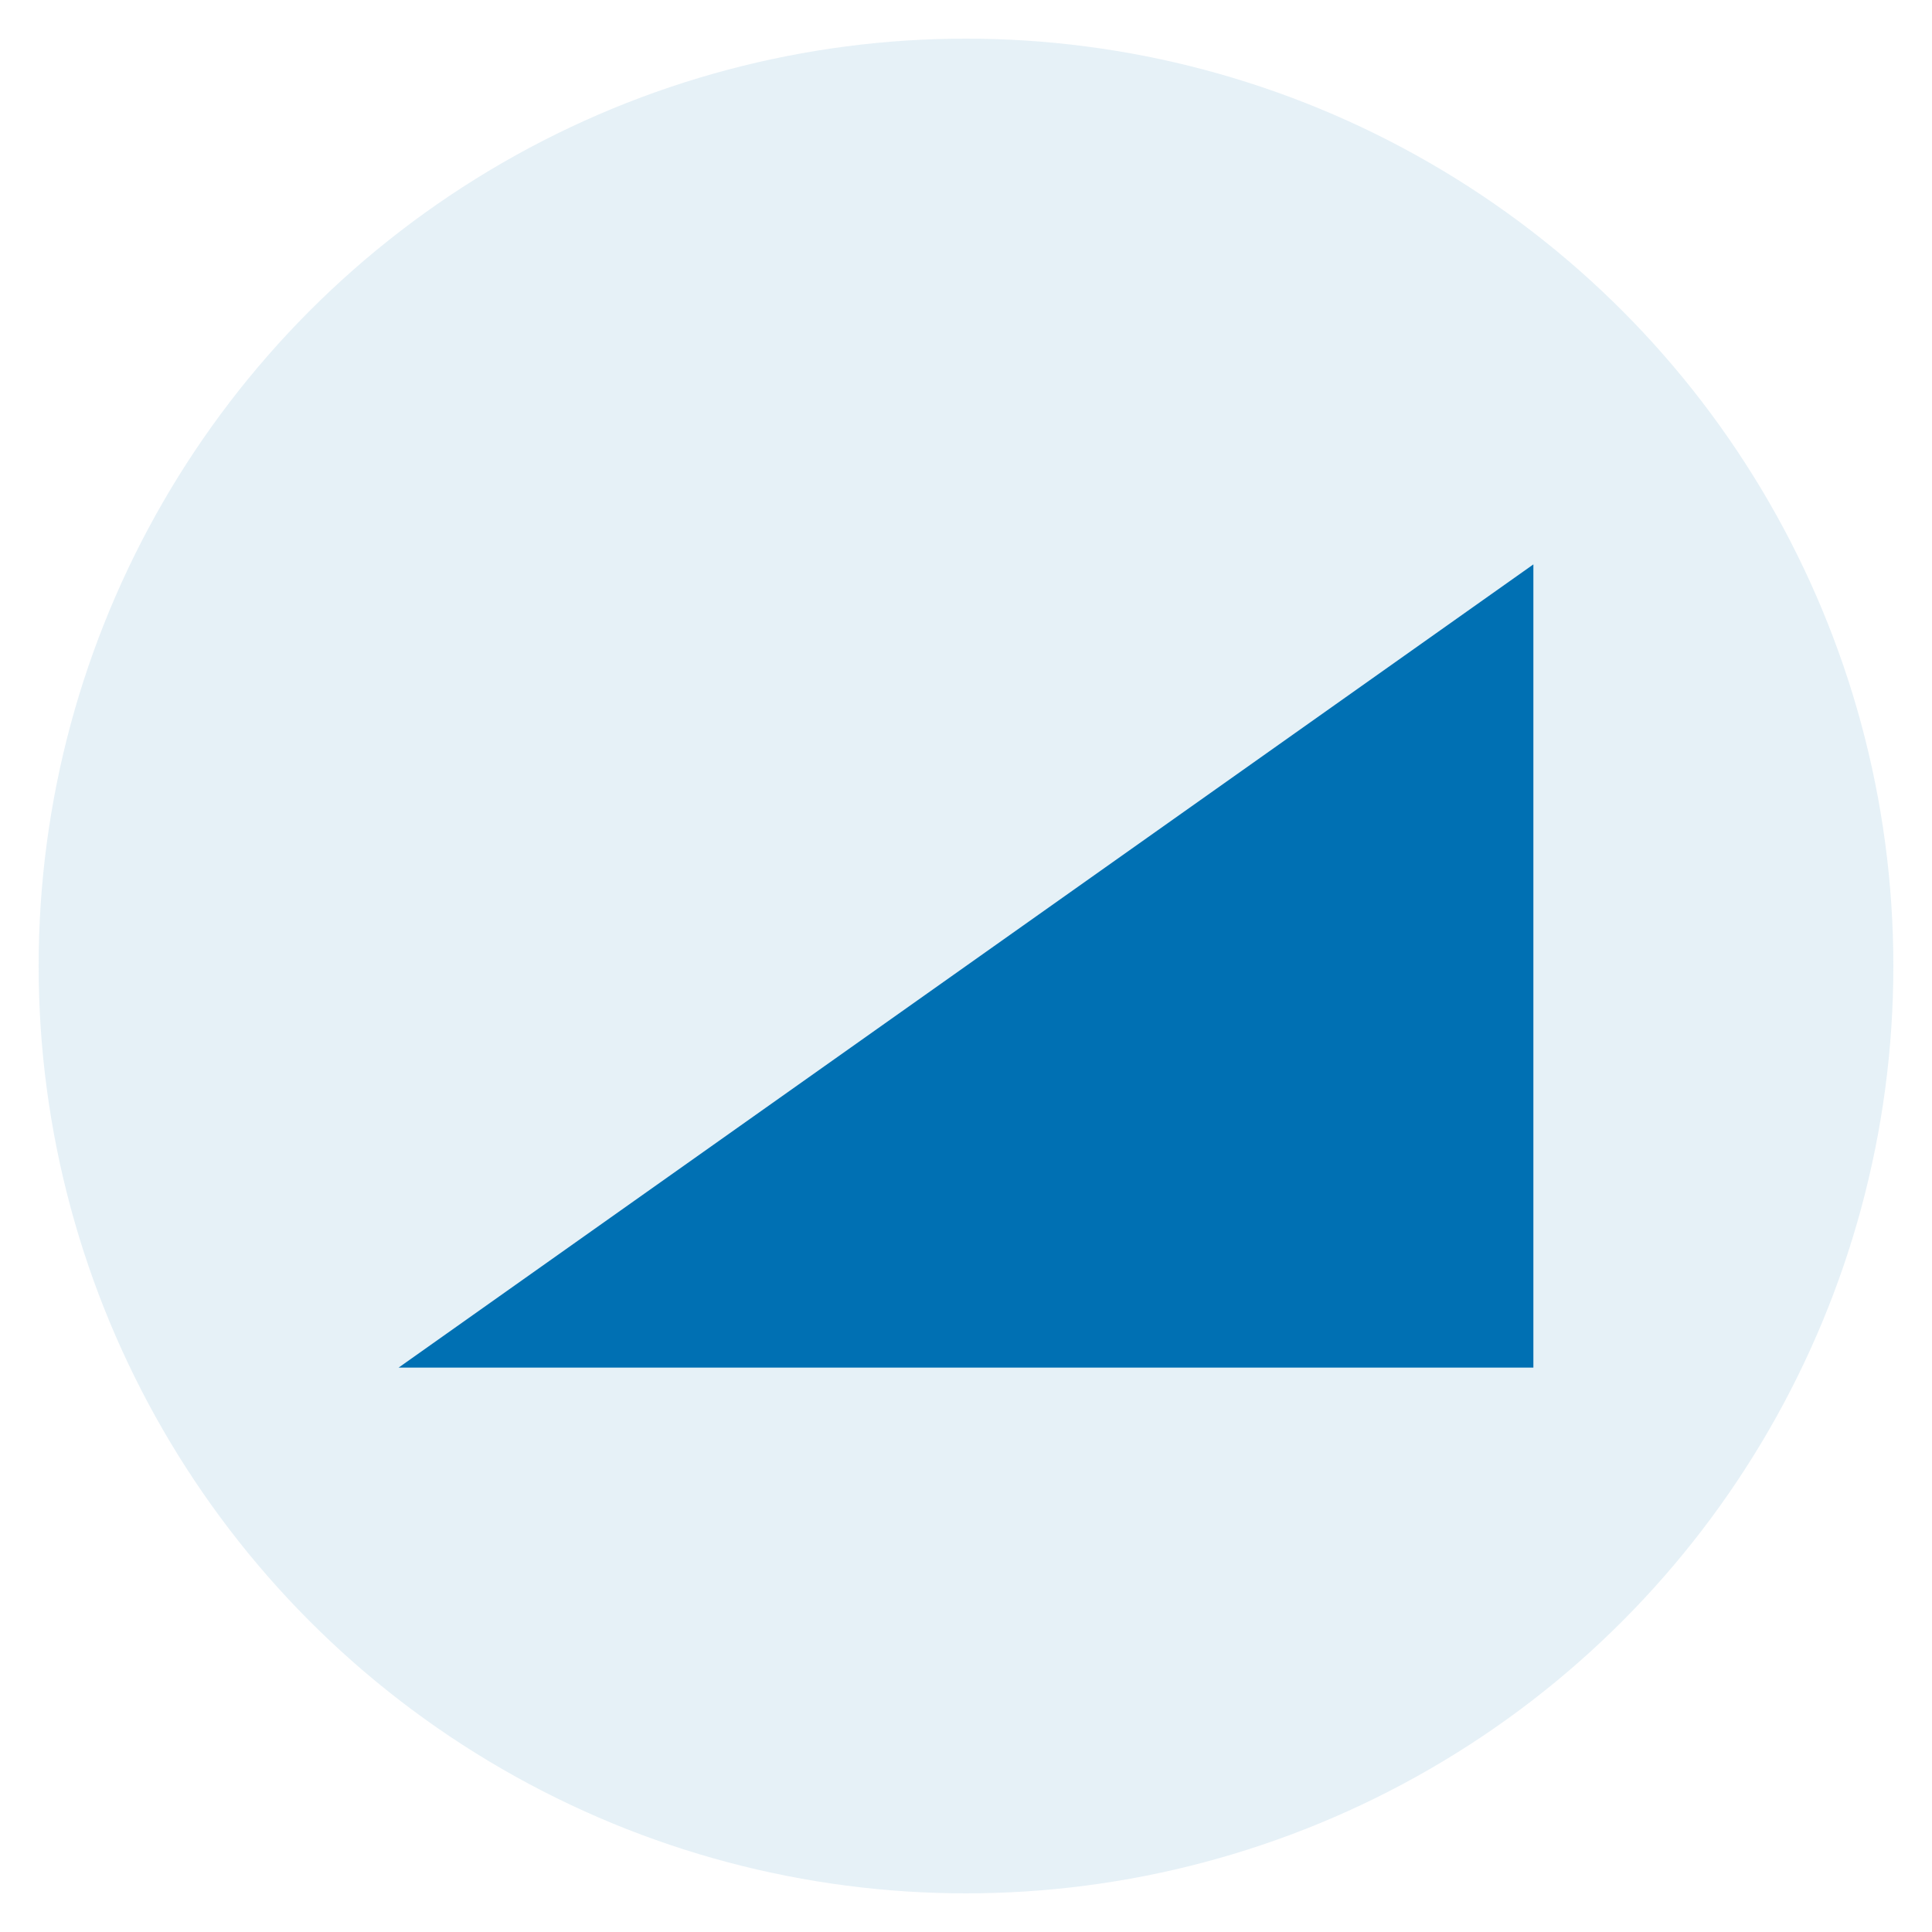 <?xml version="1.0" encoding="utf-8"?>
<!-- Generator: Adobe Illustrator 25.2.3, SVG Export Plug-In . SVG Version: 6.00 Build 0)  -->
<svg version="1.1" xmlns="http://www.w3.org/2000/svg" xmlns:xlink="http://www.w3.org/1999/xlink" x="0px" y="0px"
	 viewBox="0 0 250 250" style="enable-background:new 0 0 250 250;" xml:space="preserve">
<style type="text/css">
	.st0{display:none;}
	.st1{fill:#343434;}
	.st2{fill:none;}
	.st3{fill:url(#SVGID_1_);}
	.st4{fill:#0070B3;}
	.st5{fill:url(#SVGID_2_);}
	.st6{fill:url(#SVGID_3_);}
	.st7{fill:url(#SVGID_4_);}
	.st8{fill:url(#SVGID_5_);}
	.st9{fill:url(#SVGID_6_);}
	.st10{fill:url(#SVGID_7_);}
	.st11{fill:url(#SVGID_8_);stroke:#343434;stroke-miterlimit:10;}
	.st12{fill:url(#SVGID_9_);}
	.st13{fill:url(#SVGID_10_);}
	.st14{fill:url(#SVGID_11_);}
	.st15{fill:url(#SVGID_12_);}
	.st16{fill:url(#SVGID_13_);stroke:#343434;stroke-miterlimit:10;}
	.st17{fill:url(#SVGID_14_);}
	.st18{fill:url(#SVGID_15_);}
	.st19{fill:url(#SVGID_16_);}
	.st20{fill:url(#SVGID_17_);}
	.st21{fill:url(#SVGID_18_);}
	.st22{fill:url(#SVGID_19_);}
	.st23{fill:url(#SVGID_20_);}
	.st24{fill:url(#SVGID_21_);}
	.st25{fill:url(#SVGID_22_);}
	.st26{fill:url(#SVGID_23_);}
	.st27{fill:none;stroke:#343434;stroke-miterlimit:10;}
	.st28{fill:url(#SVGID_24_);stroke:#343434;stroke-miterlimit:10;}
	.st29{fill:url(#SVGID_25_);stroke:#343434;stroke-miterlimit:10;}
	.st30{fill:#0070B3;stroke:#343434;stroke-miterlimit:10;}
	.st31{fill:#ED1C24;stroke:#343434;stroke-miterlimit:10;}
	.st32{fill:#F5F5F5;stroke:#343434;stroke-miterlimit:10;}
	.st33{fill:#343434;stroke:#343434;stroke-miterlimit:10;}
	.st34{fill:#999999;stroke:#343434;stroke-miterlimit:10;}
	.st35{fill:#ED1C24;}
	.st36{fill:#868789;}
	.st37{fill:#FFFFFF;}
	.st38{fill:none;stroke:#343434;stroke-width:3;stroke-miterlimit:10;}
	.st39{fill:#F5F5F5;}
	.st40{opacity:0.1;fill:#0070B3;}
</style>
<g id="Ebene_1" class="st0">
</g>
<g id="Ebene_2">
</g>
<g id="Ebene_3">
	<circle class="st40" cx="125" cy="125" r="120"/>
	<polygon class="st4" points="51.581,176.968 198.419,73.032 198.419,176.968 	"/>
</g>
</svg>
